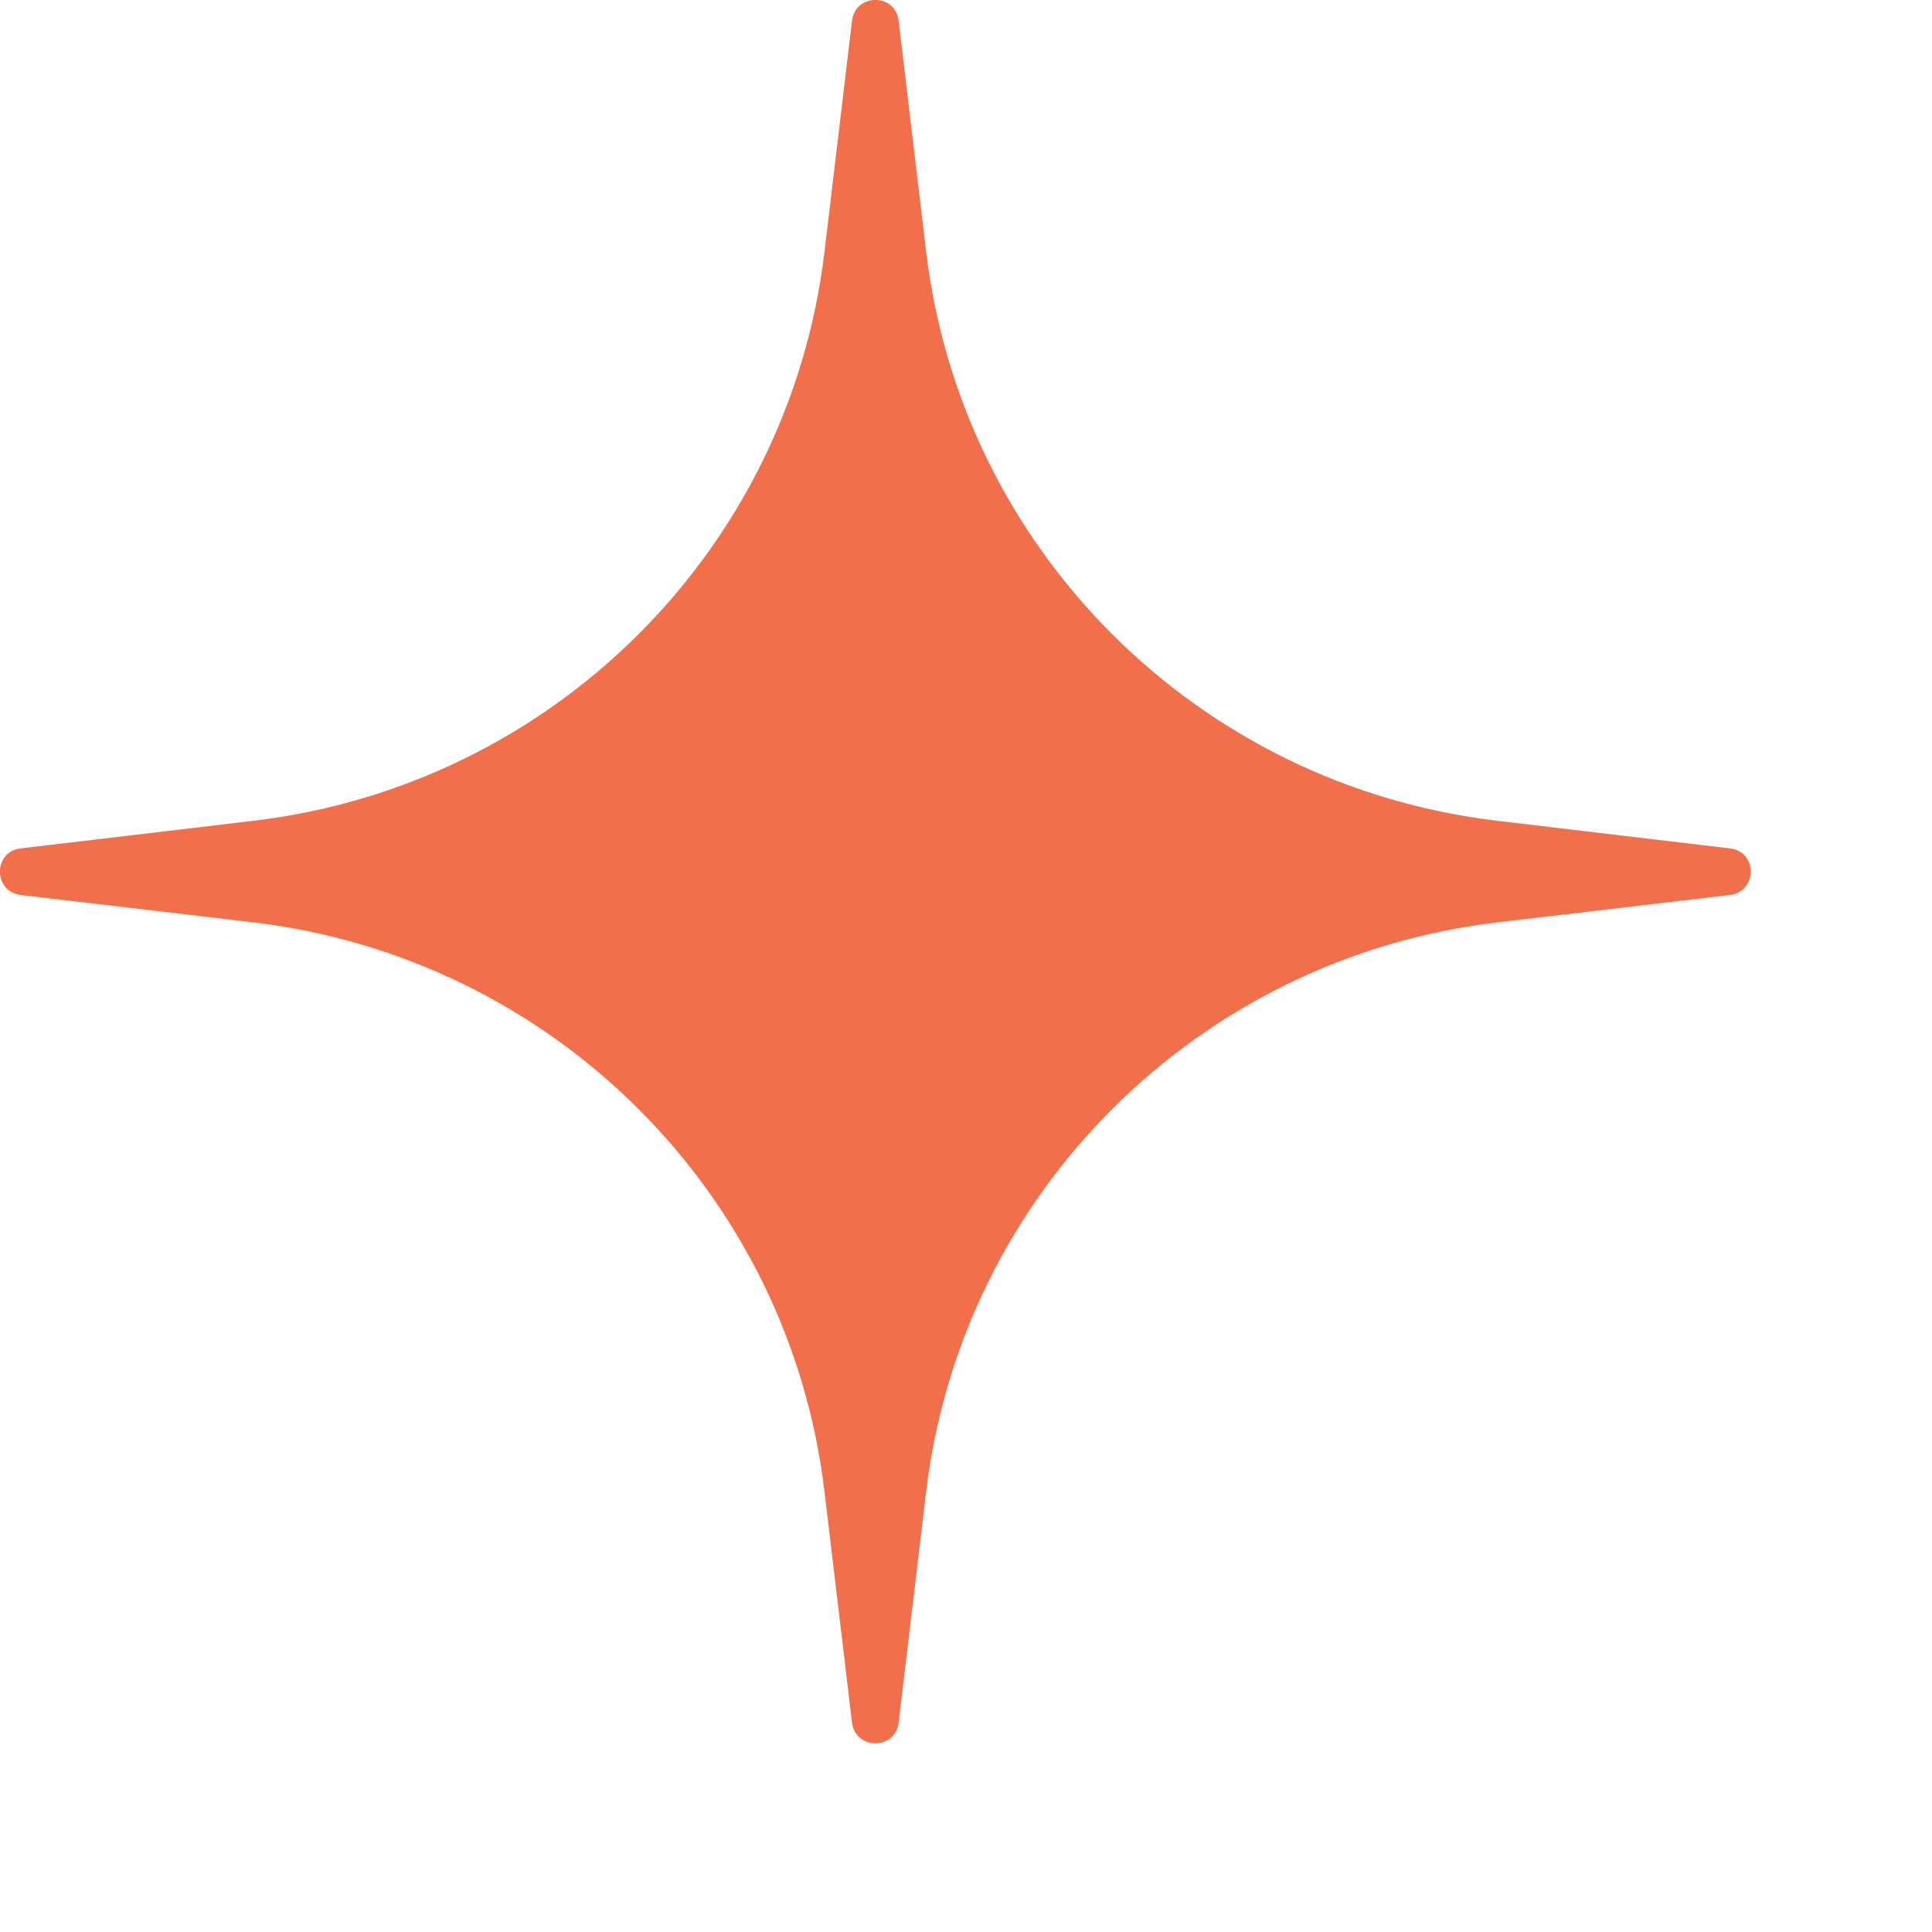 <?xml version="1.0" encoding="utf-8"?>
<svg xmlns="http://www.w3.org/2000/svg" fill="none" height="100%" overflow="visible" preserveAspectRatio="none" style="display: block;" viewBox="0 0 8 8" width="100%">
<path d="M3.528 0.086C3.542 -0.029 3.708 -0.029 3.721 0.086L3.835 1.043C3.983 2.278 4.961 3.253 6.202 3.399L7.163 3.513C7.278 3.526 7.278 3.692 7.163 3.706L6.202 3.819C4.961 3.966 3.983 4.94 3.835 6.176L3.721 7.133C3.708 7.247 3.542 7.247 3.528 7.133L3.414 6.176C3.267 4.94 2.288 3.966 1.047 3.819L0.086 3.706C-0.029 3.692 -0.029 3.526 0.086 3.513L1.047 3.399C2.288 3.253 3.267 2.278 3.414 1.043L3.528 0.086Z" fill="#F16F4B" id="Soft Star"/>
</svg>